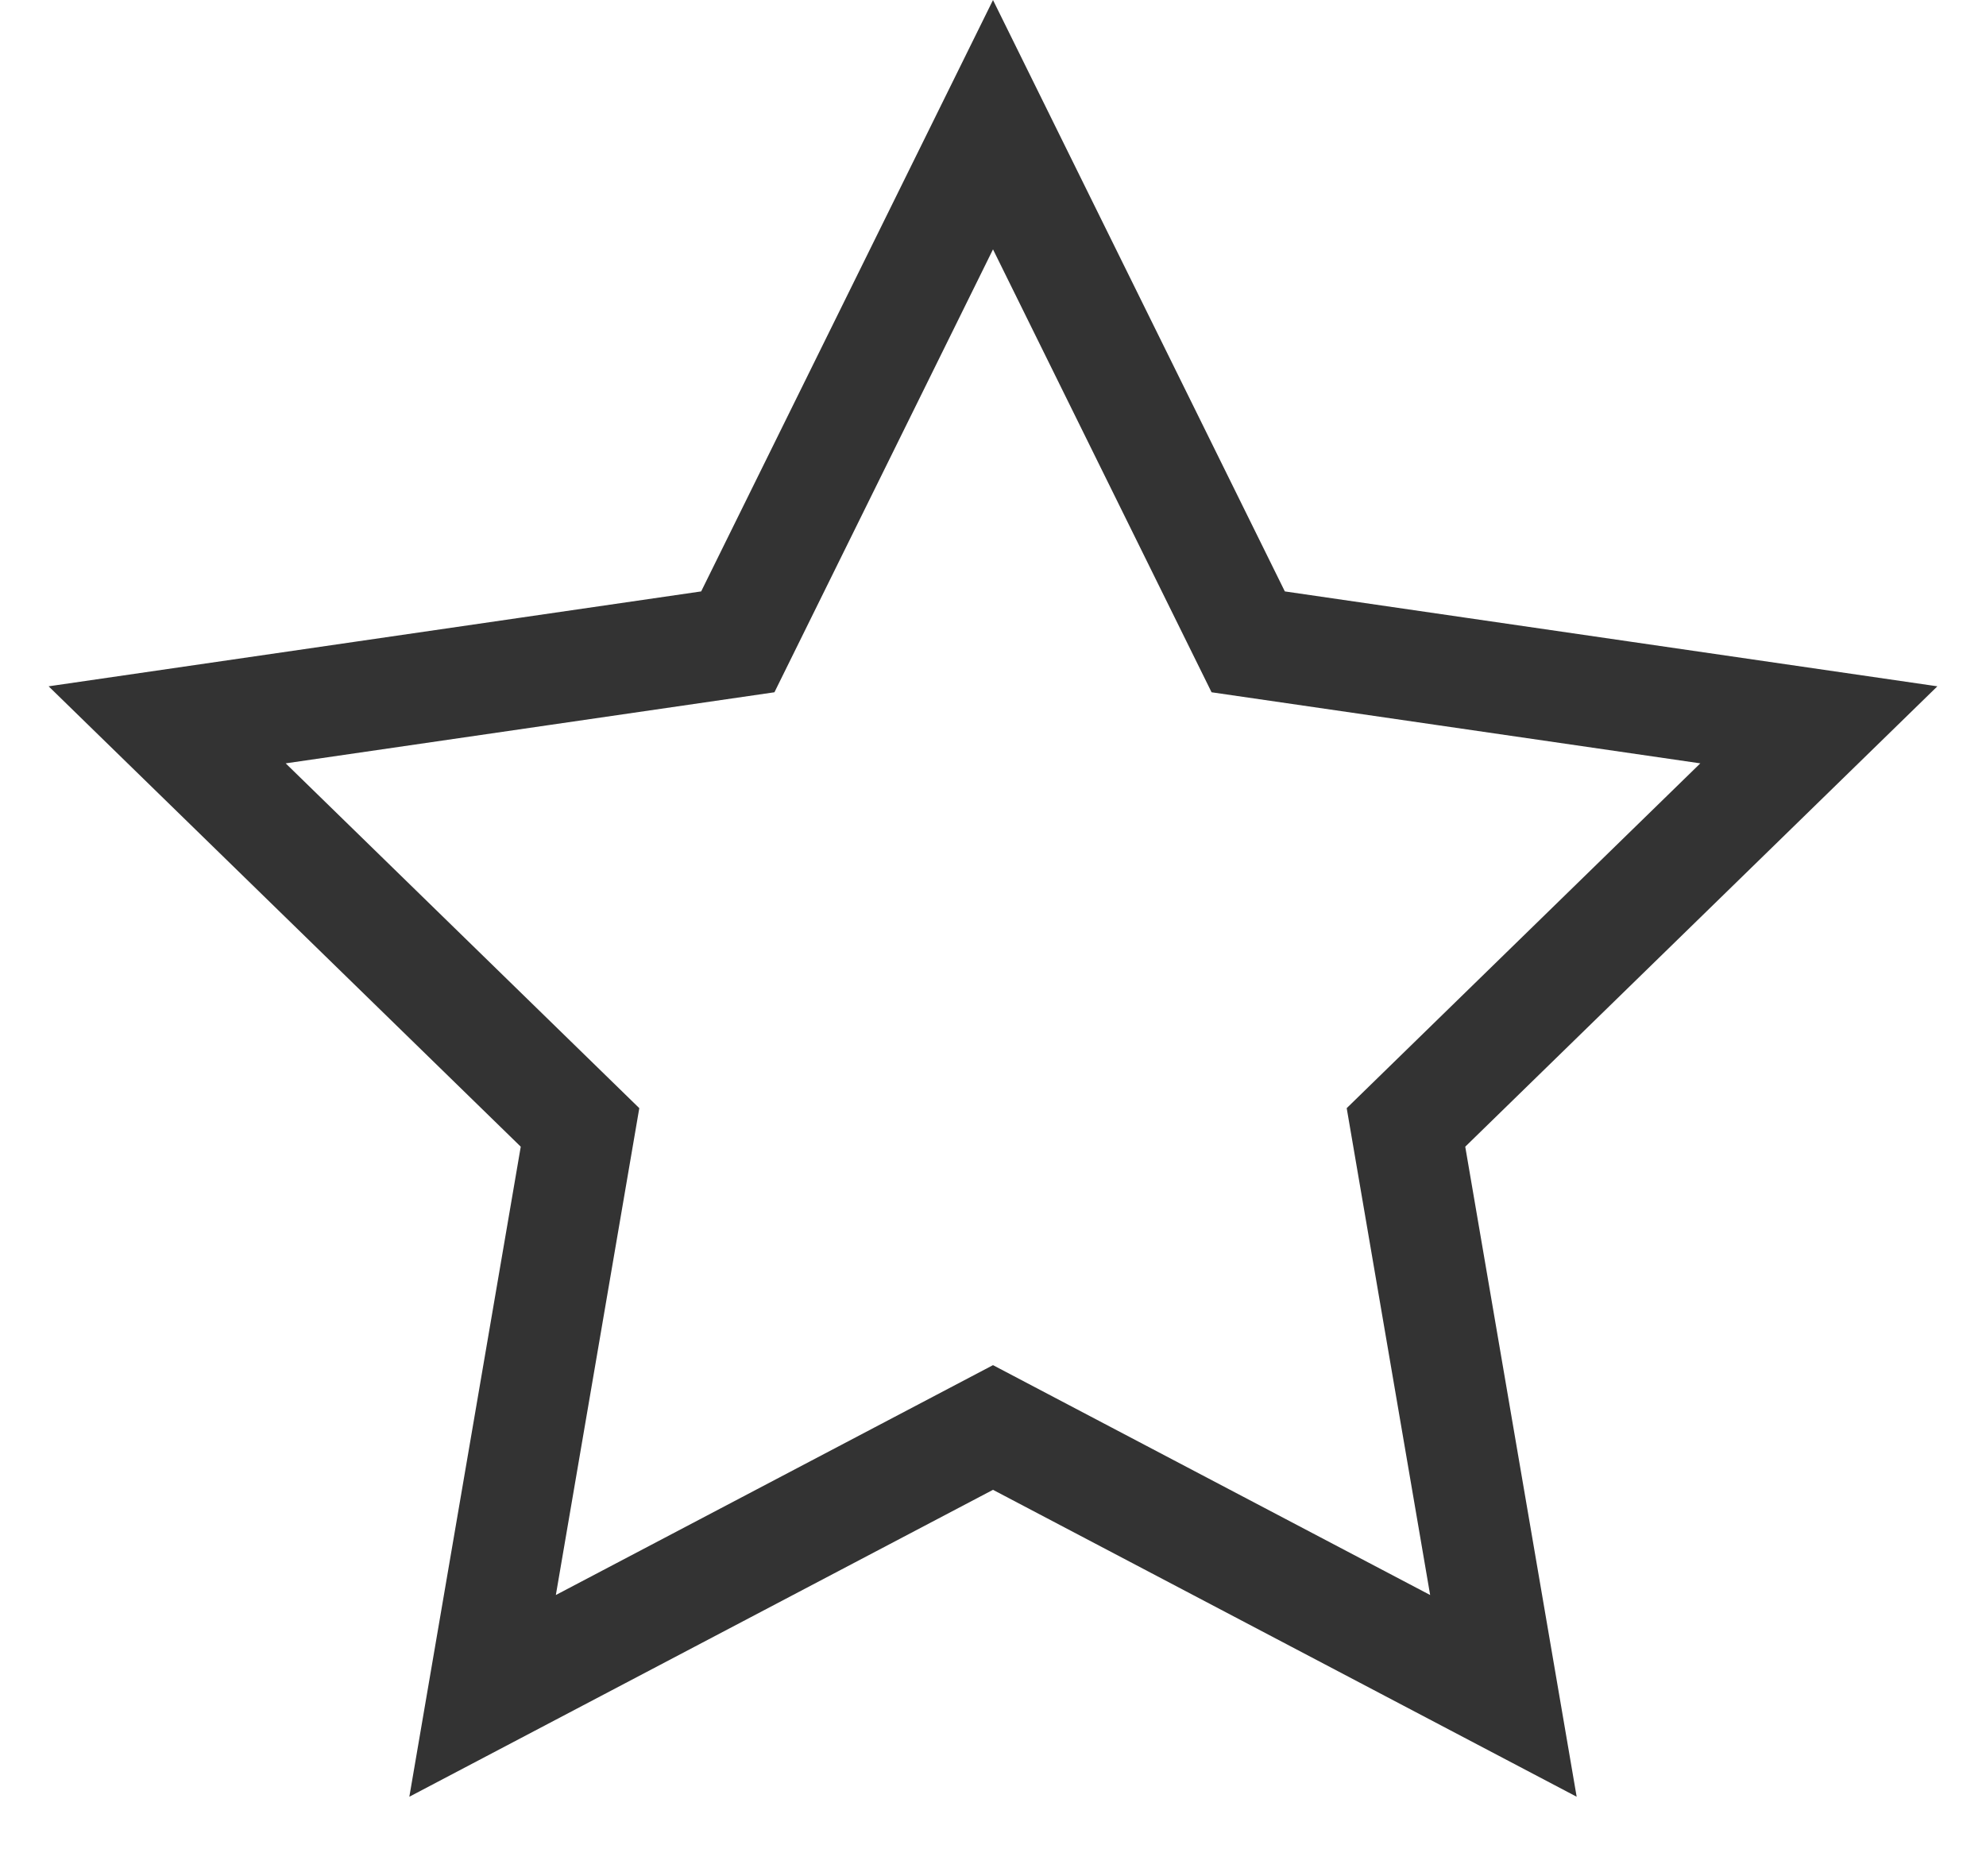 <?xml version="1.0" encoding="UTF-8"?>
<svg width="18px" height="17px" viewBox="0 0 18 17" version="1.1" xmlns="http://www.w3.org/2000/svg" xmlns:xlink="http://www.w3.org/1999/xlink">
    <!-- Generator: Sketch 57.1 (83088) - https://sketch.com -->
    <title>Star</title>
    <desc>Created with Sketch.</desc>
    <g id="Page-1" stroke="none" stroke-width="1" fill="none" fill-rule="evenodd">
        <g id="Desktop-nr-2" transform="translate(-507, -239)" stroke="#333333">
            <path d="M520.626,254.367 L519.743,249.216 L523.485,245.568 L518.313,244.816 L516,240.13 L513.687,244.816 L508.515,245.568 L512.257,249.216 L511.374,254.367 L516,251.935 L520.626,254.367 Z" id="Star"></path>
        </g>
    </g>
</svg>